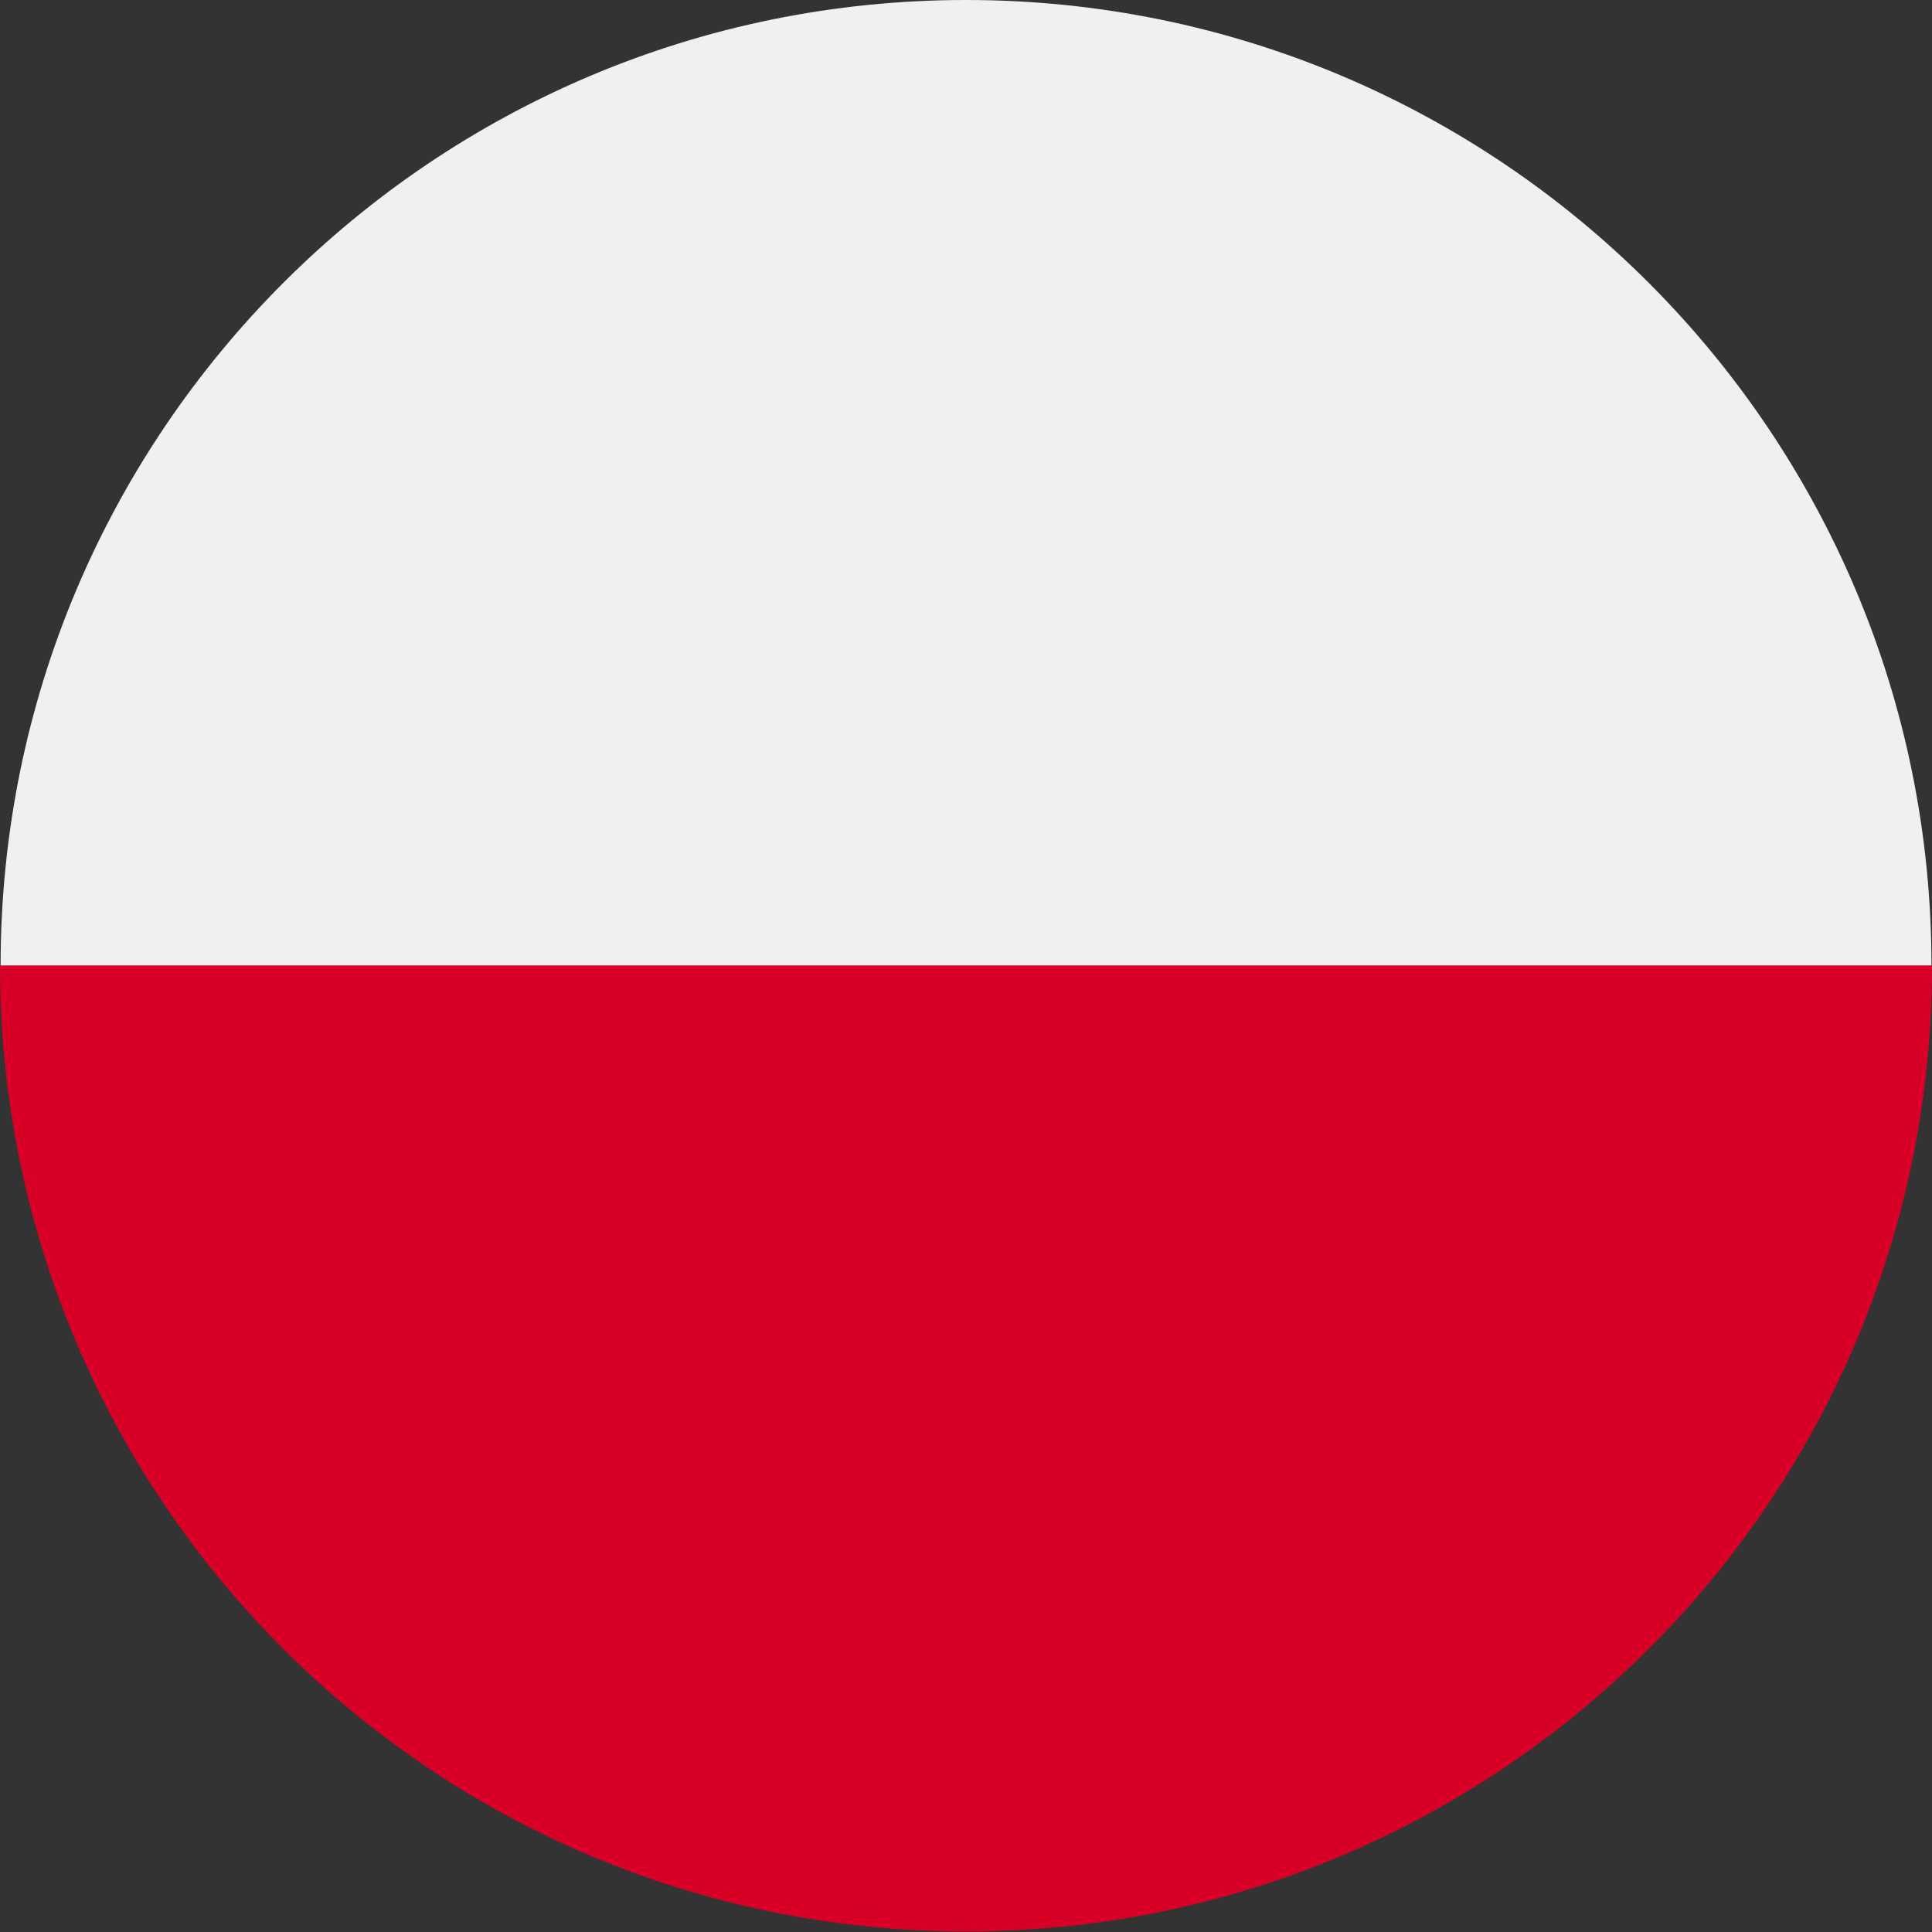 <svg width="51" height="51" viewBox="0 0 51 51" fill="none" xmlns="http://www.w3.org/2000/svg">
<rect x="0" y="0" width="51" height="51" fill="#333333" stroke="none"/>
<g clip-path="url(#clip0_613_435)">
<path d="M25.501 50.97C39.576 50.97 50.986 39.56 50.986 25.485C50.986 11.41 39.576 0 25.501 0C11.426 0 0.016 11.41 0.016 25.485C0.016 39.56 11.426 50.97 25.501 50.97Z" fill="#F0F0F0"/>
<path d="M51 25.485C51 39.57 39.585 50.985 25.5 50.985C11.415 50.985 0 39.57 0 25.485" fill="#D80027"/>
</g>
<defs>
<clipPath id="clip0_613_435">
<rect width="51" height="50.985" fill="white"/>
</clipPath>
</defs>
</svg>
